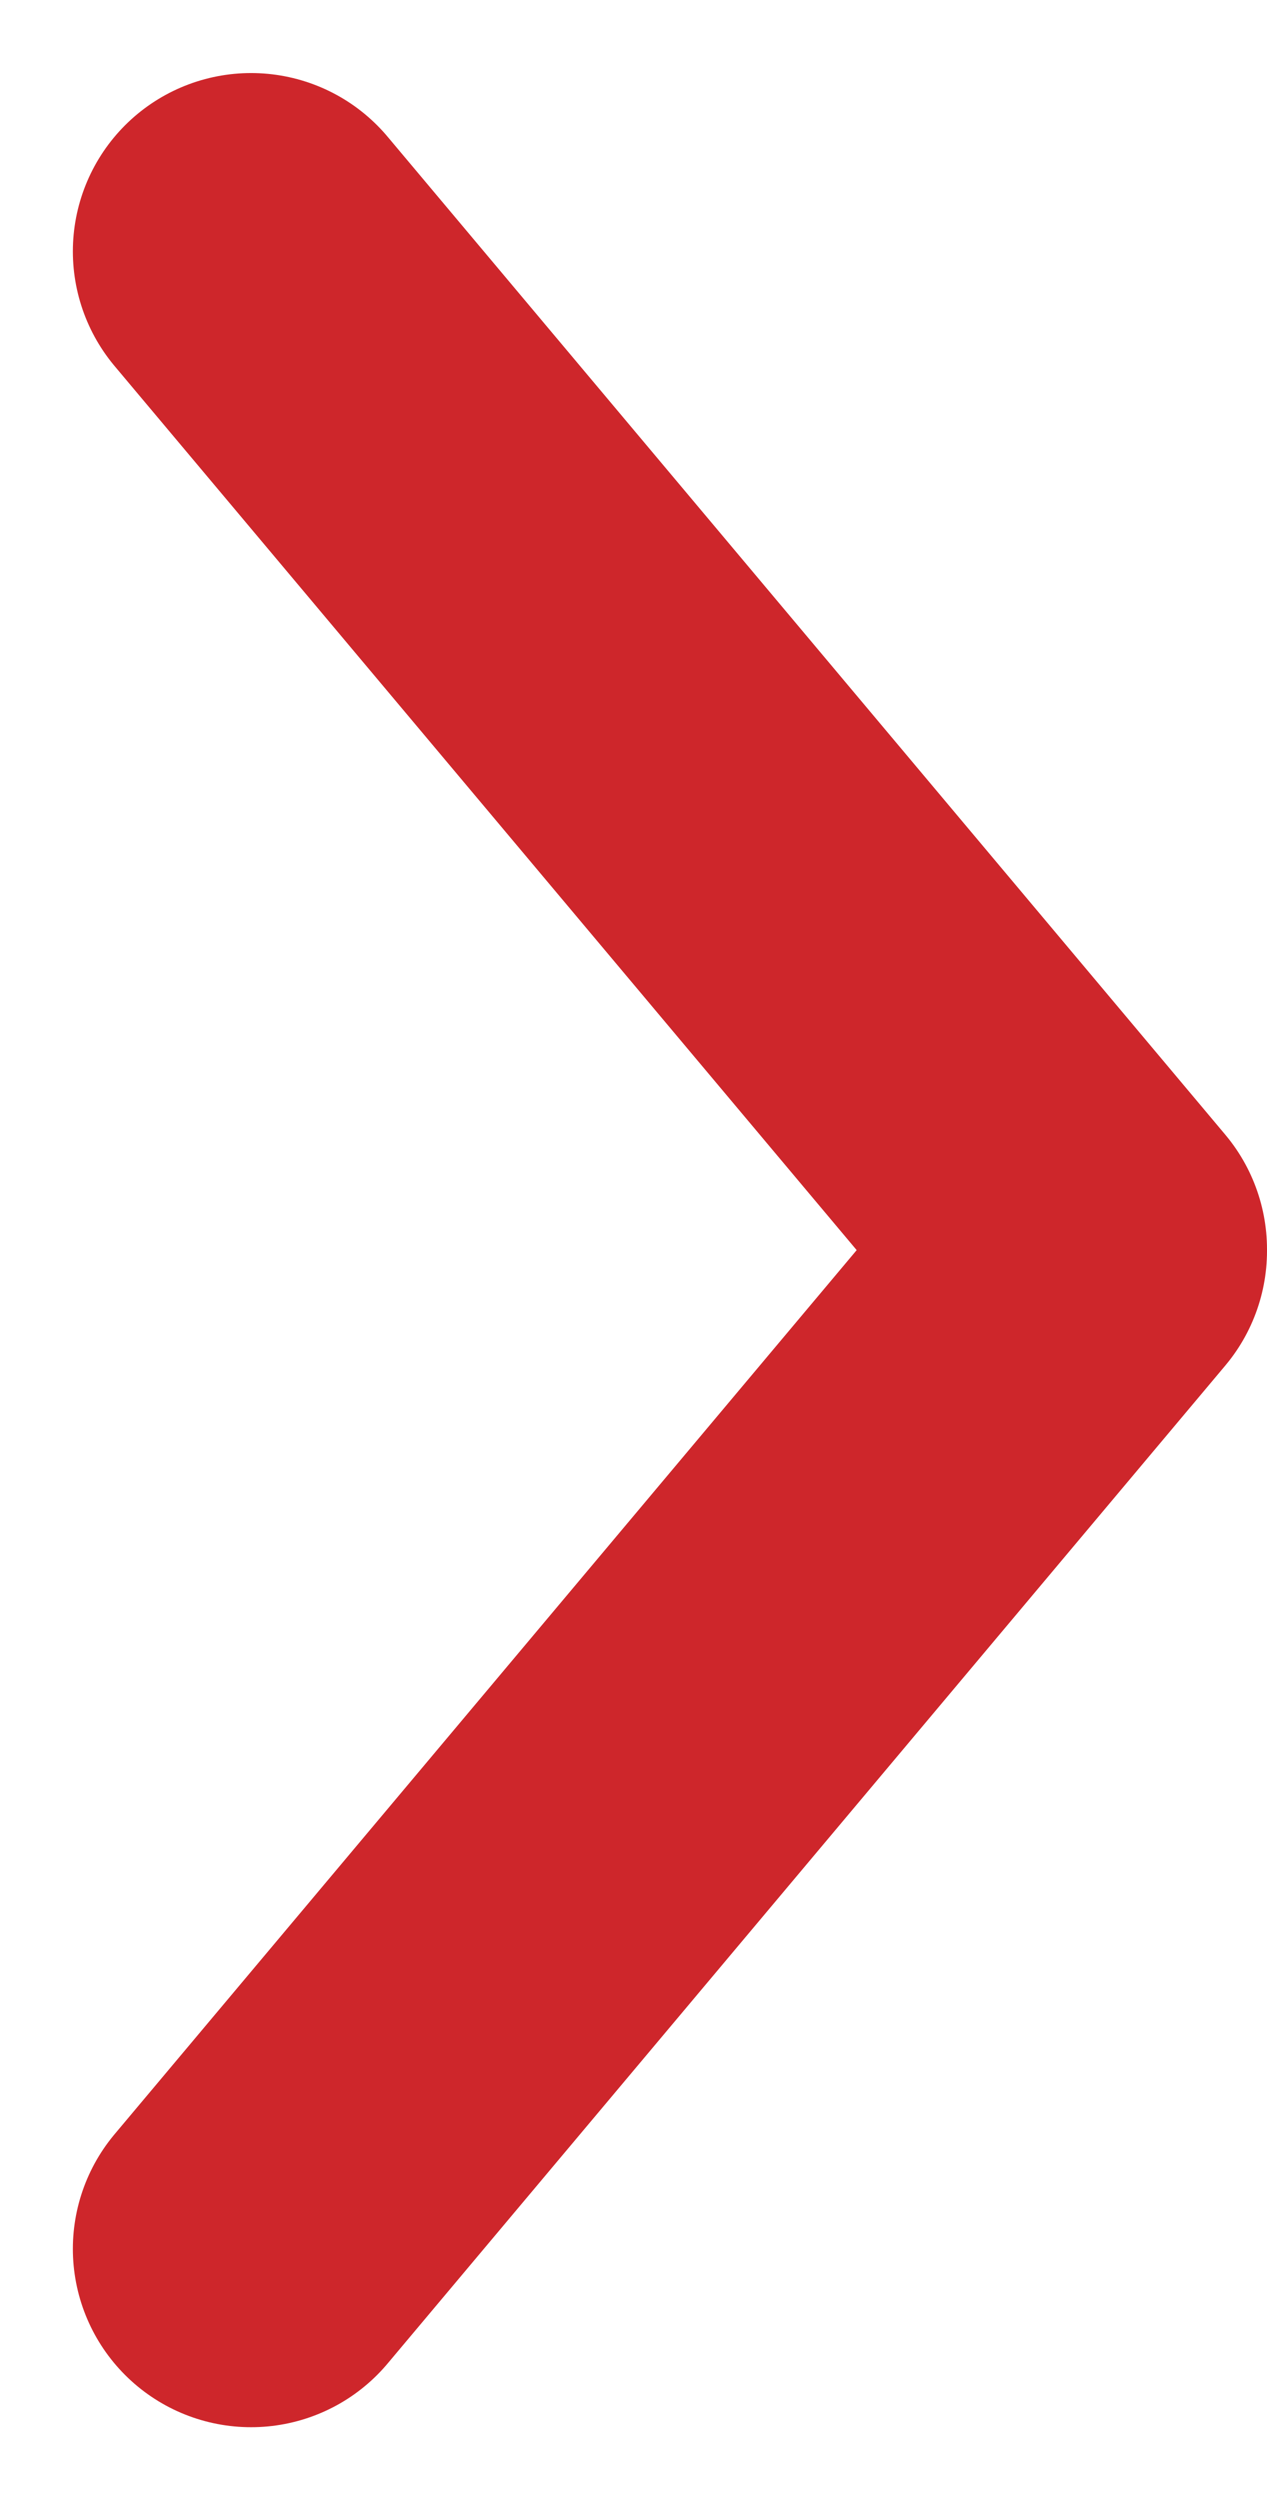 <?xml version="1.0" encoding="UTF-8"?> <svg xmlns="http://www.w3.org/2000/svg" width="8.886" height="17.522" viewBox="0 0 8.886 17.522"><path fill="none" stroke="#ce262b" stroke-linecap="round" stroke-linejoin="round" stroke-width="2.5px" d="M-2239.062-28.128l5.875,6.995v.011l-5.875,6.995" transform="translate(2240.823 29.89)"></path></svg> 